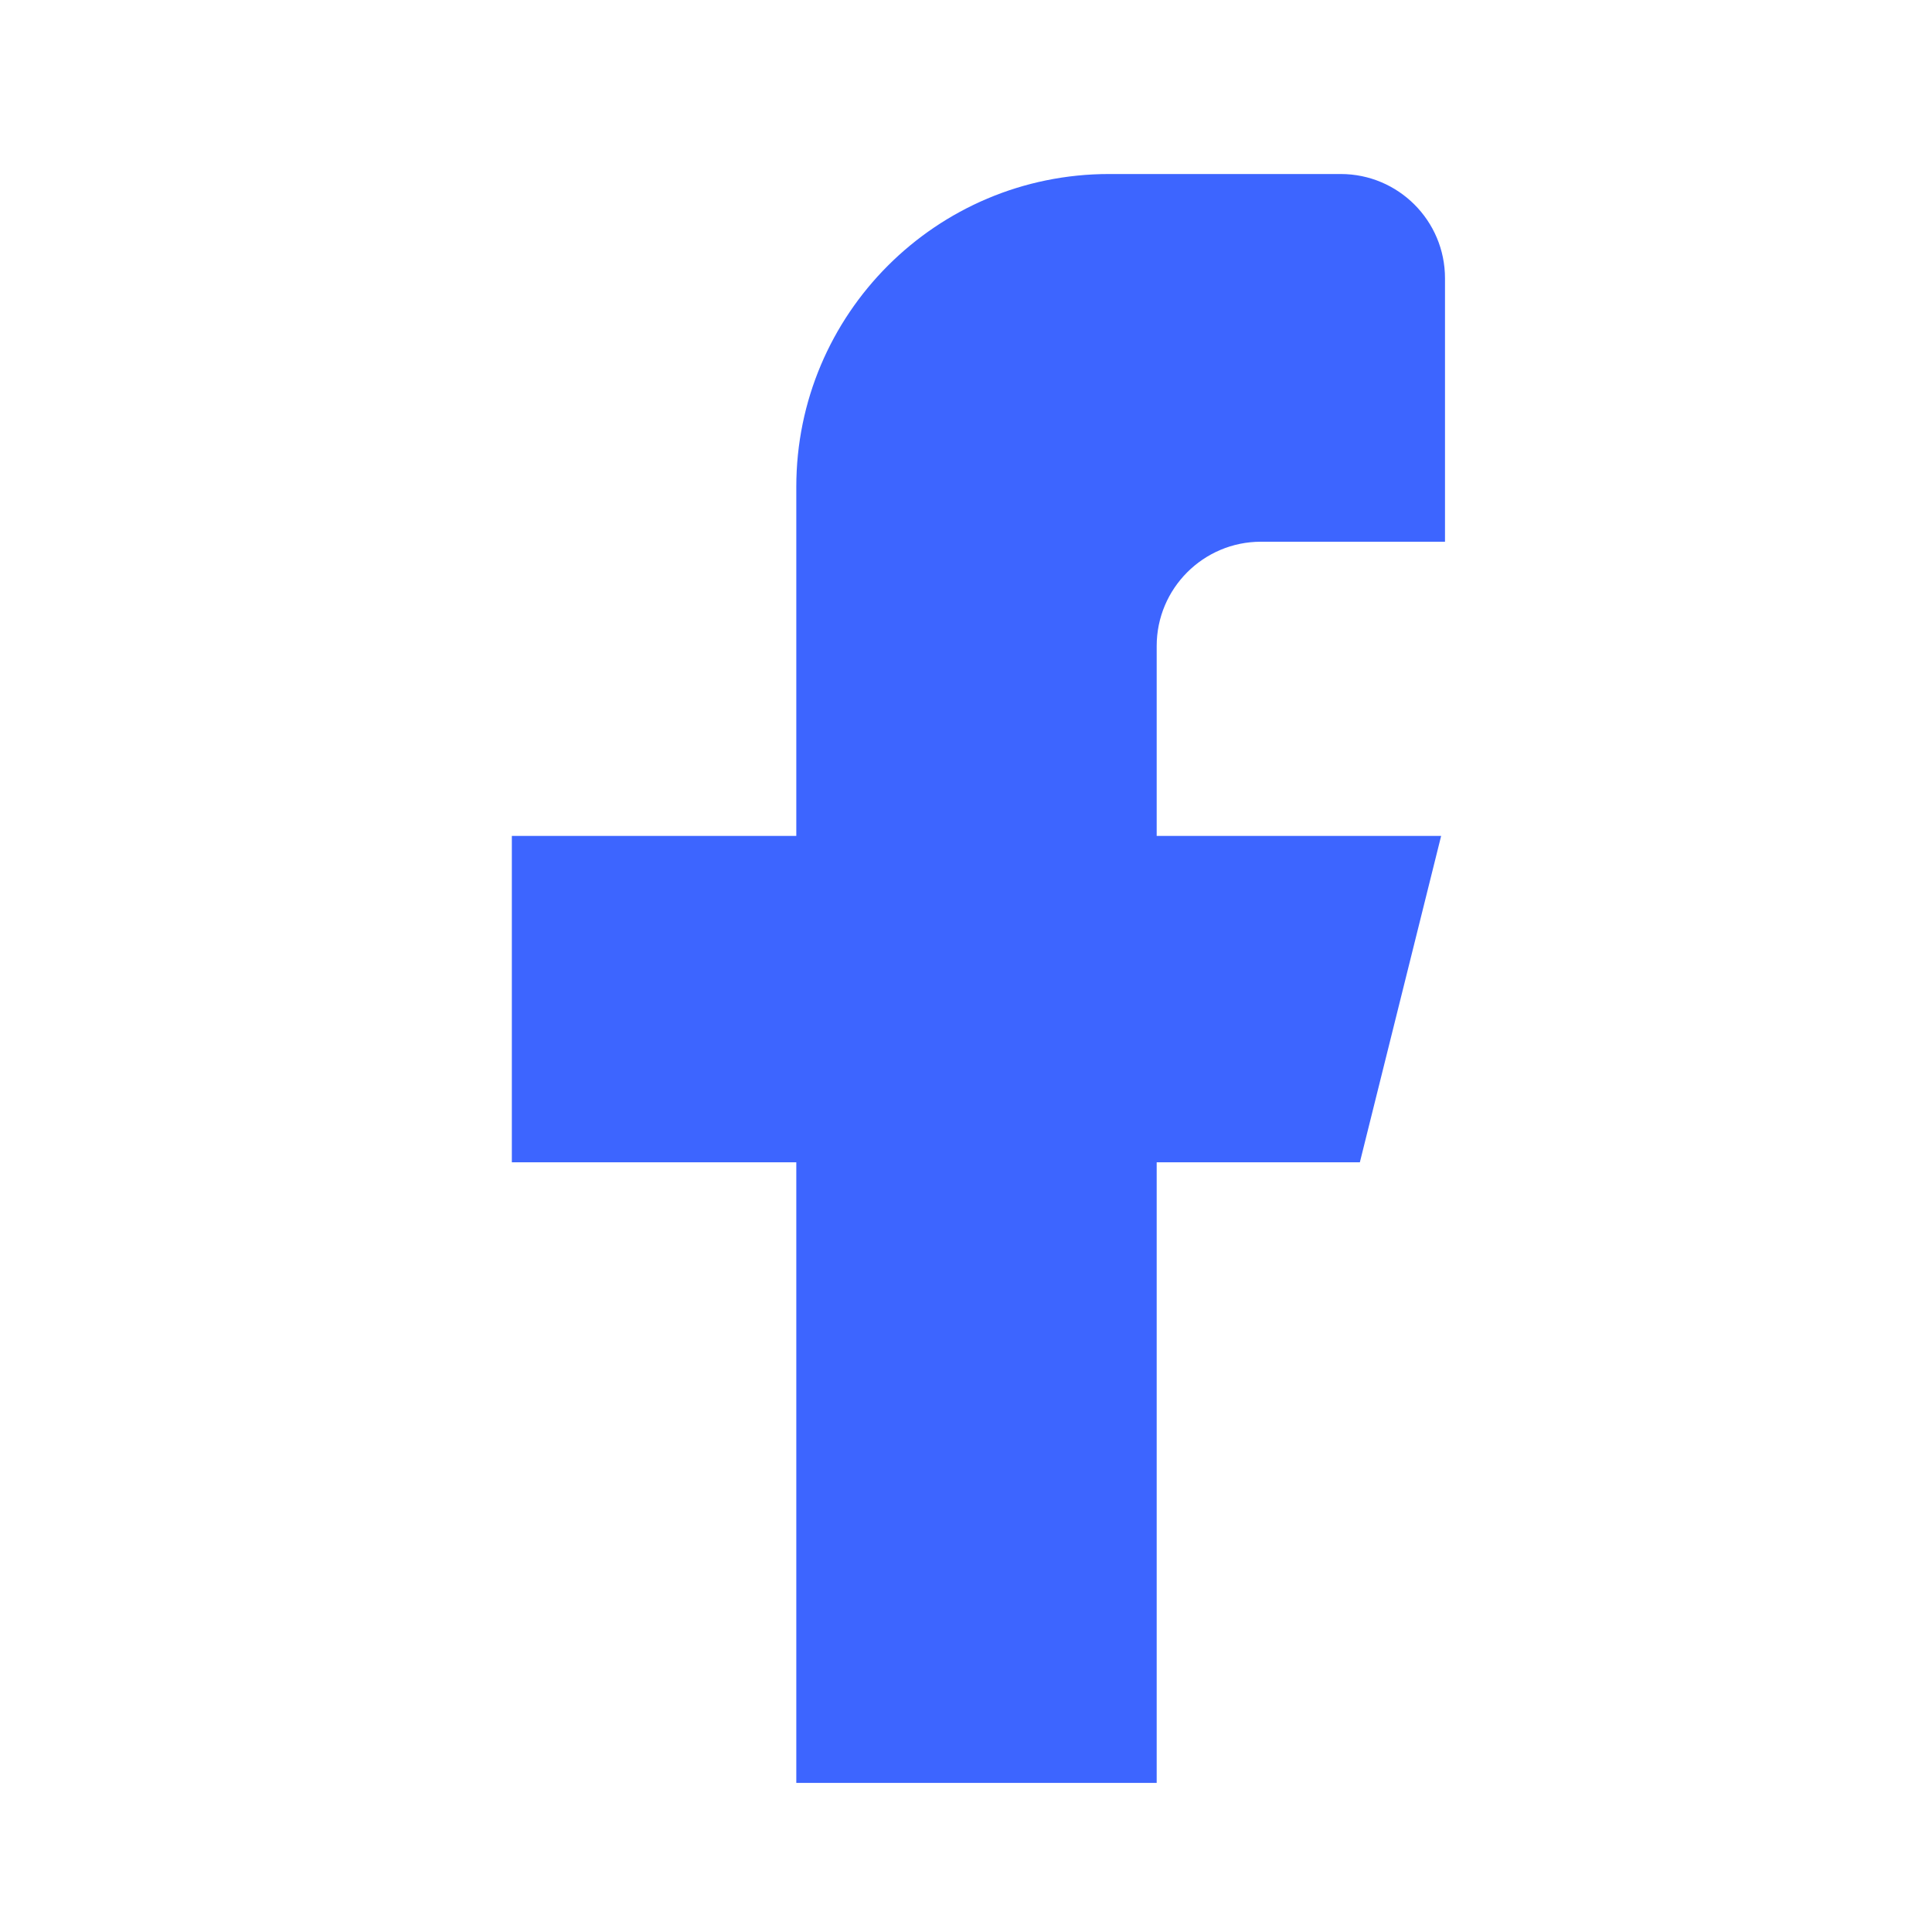 <?xml version="1.0" encoding="UTF-8"?> <svg xmlns="http://www.w3.org/2000/svg" width="43" height="43" viewBox="0 0 43 43" fill="none"> <g id="computer-logo-facebook-2--media-facebook-social"> <path id="Vector 224" d="M17.723 25.869V39.681H25.744V25.869H30.266L32.075 18.605H25.744V14.378C25.744 13.097 26.783 12.057 28.065 12.057H32.161V6.194C32.161 4.912 31.122 3.873 29.84 3.873H24.685C20.84 3.873 17.723 6.99 17.723 10.835V18.605H11.392V25.869H17.723Z" fill="#3D65FF"></path> </g> </svg> 